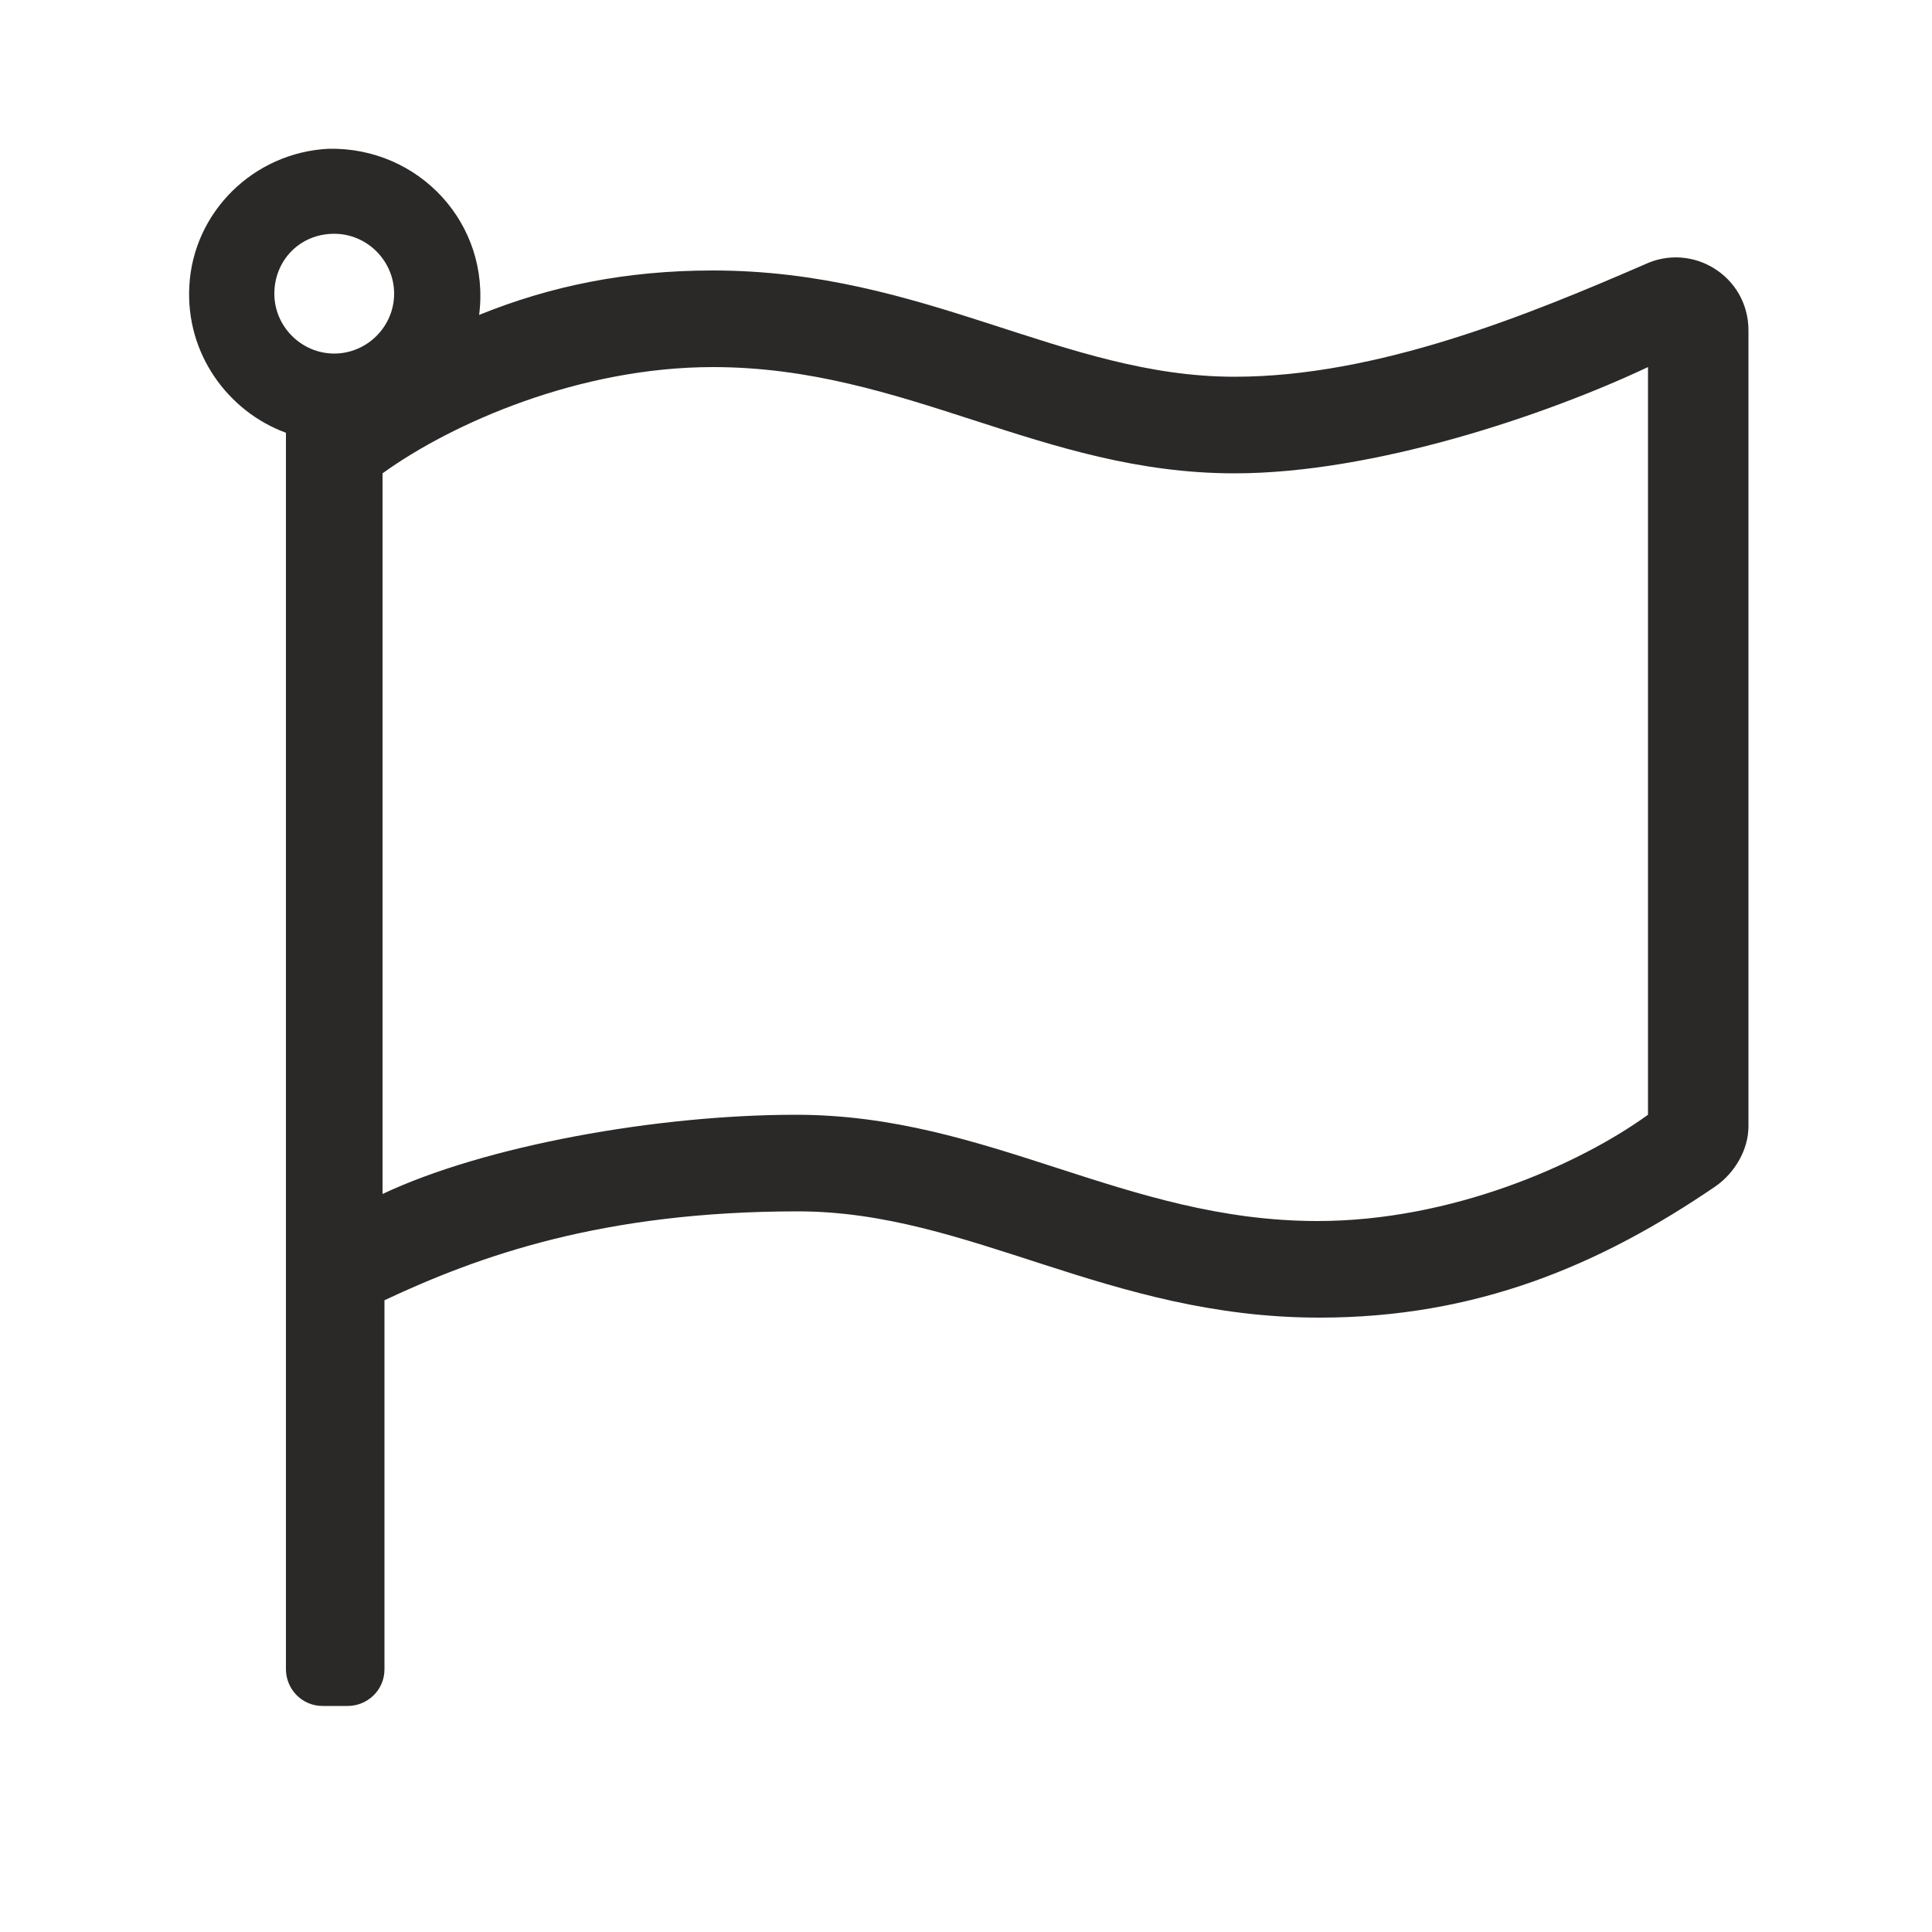 <svg xmlns="http://www.w3.org/2000/svg" xmlns:xlink="http://www.w3.org/1999/xlink" id="icons" x="0px" y="0px" viewBox="0 0 100 100" style="enable-background:new 0 0 100 100;" xml:space="preserve">
<path style="fill-rule:evenodd;clip-rule:evenodd;fill:#2B2928;" d="M63.9,19.5c-8.9,0-16-5.5-27-5.5c-4.5,0-8.4,0.8-12.1,2.3  c0.6-4.7-3.1-8.7-7.8-8.6c-3.9,0.2-7,3.3-7.2,7.1c-0.2,3.5,2,6.5,5,7.6v64c0,1,0.8,1.9,1.9,1.9h1.3c1,0,1.9-0.8,1.9-1.9V67.3  c4.9-2.3,11.3-4.6,21.4-4.6c8.9,0,16,5.5,27,5.5c8.1,0,14.5-2.7,20.5-6.8c1-0.7,1.7-1.9,1.7-3.1V17.1c0-2.8-2.9-4.6-5.4-3.4  C79.1,16.3,71.3,19.5,63.9,19.5z M17.3,12.1c1.7,0,3.1,1.4,3.1,3.1s-1.4,3.1-3.1,3.1c-1.7,0-3.1-1.4-3.1-3.1S15.5,12.1,17.3,12.1z   M85.3,57.7c-3.6,2.6-10.2,5.5-17.1,5.5c-10,0-17-5.5-27-5.5c-7.2,0-16.1,1.6-21.4,4.1V24.5c3.6-2.6,10.2-5.5,17.1-5.5  c10,0,17,5.5,27,5.5c7.2,0,16.1-3,21.4-5.5V57.7z"></path>
</svg>
